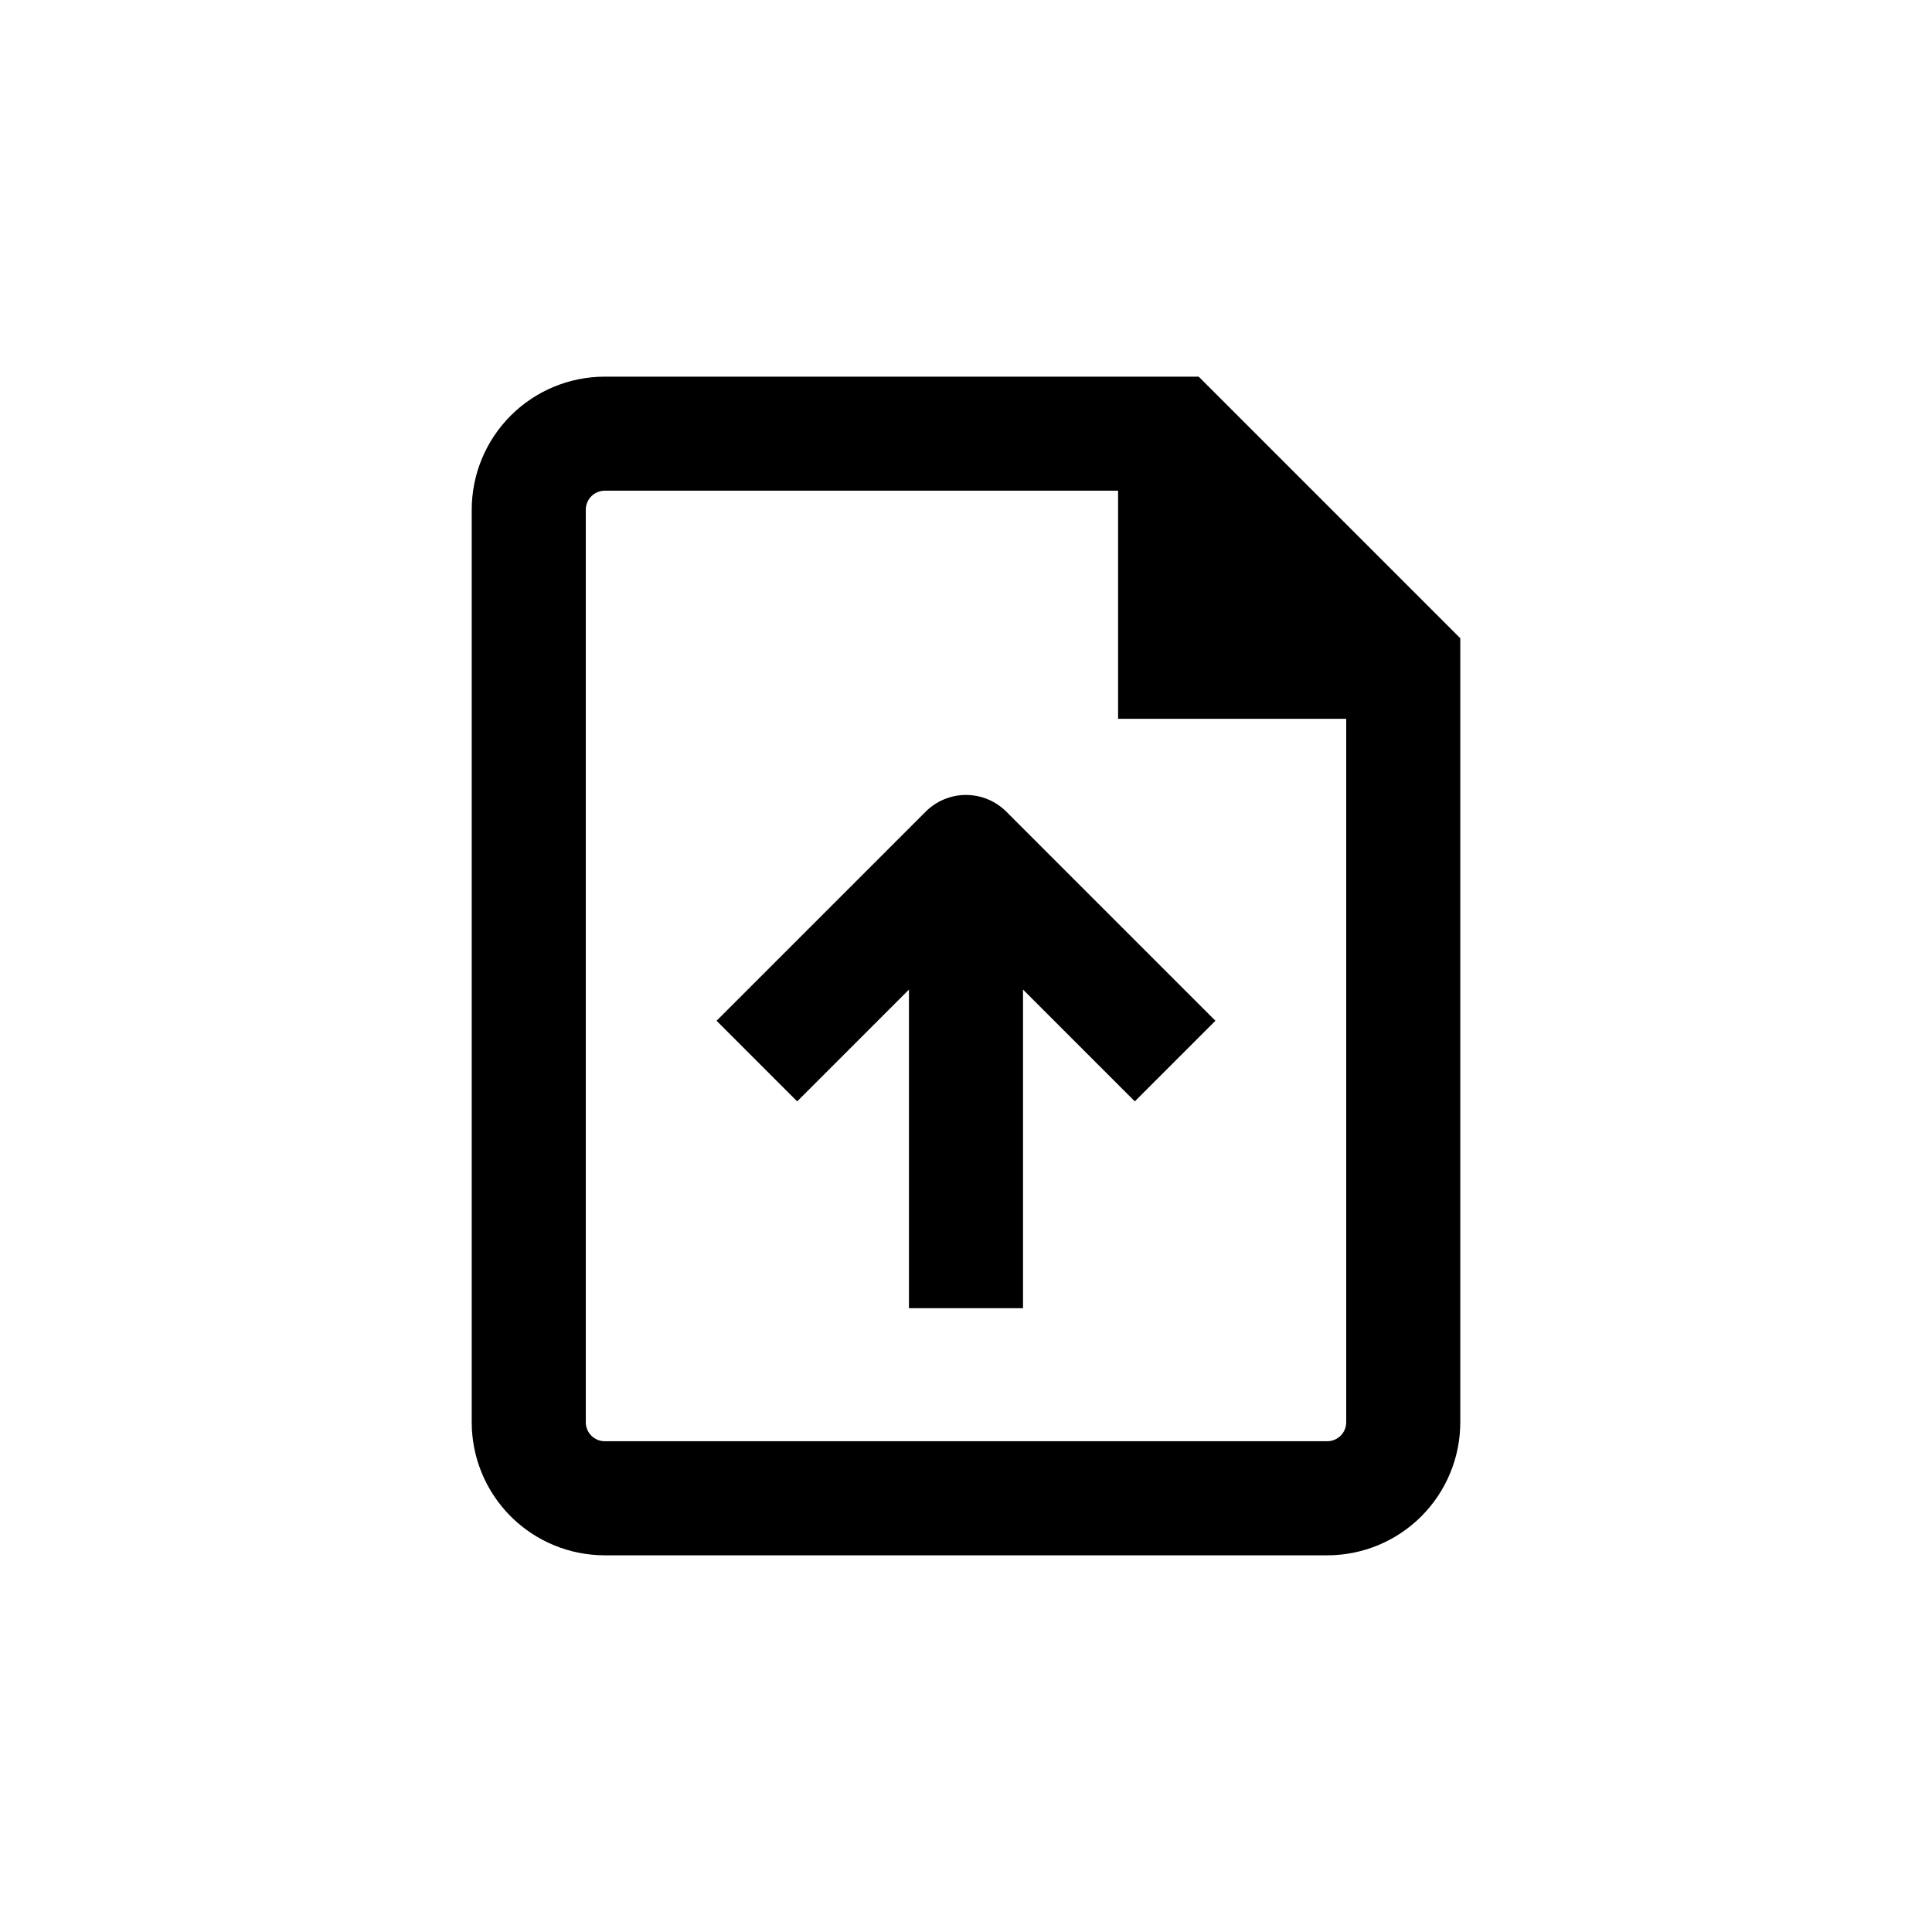 <?xml version="1.0" encoding="UTF-8"?>
<!-- Uploaded to: ICON Repo, www.svgrepo.com, Generator: ICON Repo Mixer Tools -->
<svg fill="#000000" width="800px" height="800px" version="1.1" viewBox="144 144 512 512" xmlns="http://www.w3.org/2000/svg">
 <g>
  <path d="m384.88 406.25v84.438h30.23v-84.438l29.625 29.625 21.363-21.363-55.418-55.418h-0.004c-2.836-2.832-6.676-4.422-10.68-4.422-4.008 0-7.848 1.59-10.684 4.422l-55.418 55.418 21.363 21.363z"/>
  <path d="m269.01 520.91c0 9.352 3.715 18.32 10.328 24.938 6.617 6.613 15.586 10.328 24.938 10.328h191.45c9.352 0 18.324-3.715 24.938-10.328 6.613-6.617 10.328-15.586 10.328-24.938v-207.77l-69.324-69.324h-157.39c-9.352 0-18.32 3.715-24.938 10.332-6.613 6.613-10.328 15.582-10.328 24.938zm30.23-241.83c0-2.785 2.254-5.039 5.035-5.039h136.03v60.457h60.457v186.41c0 1.336-0.531 2.617-1.477 3.562-0.945 0.945-2.227 1.473-3.562 1.473h-191.45c-2.781 0-5.035-2.254-5.035-5.035z"/>
 </g>
</svg>